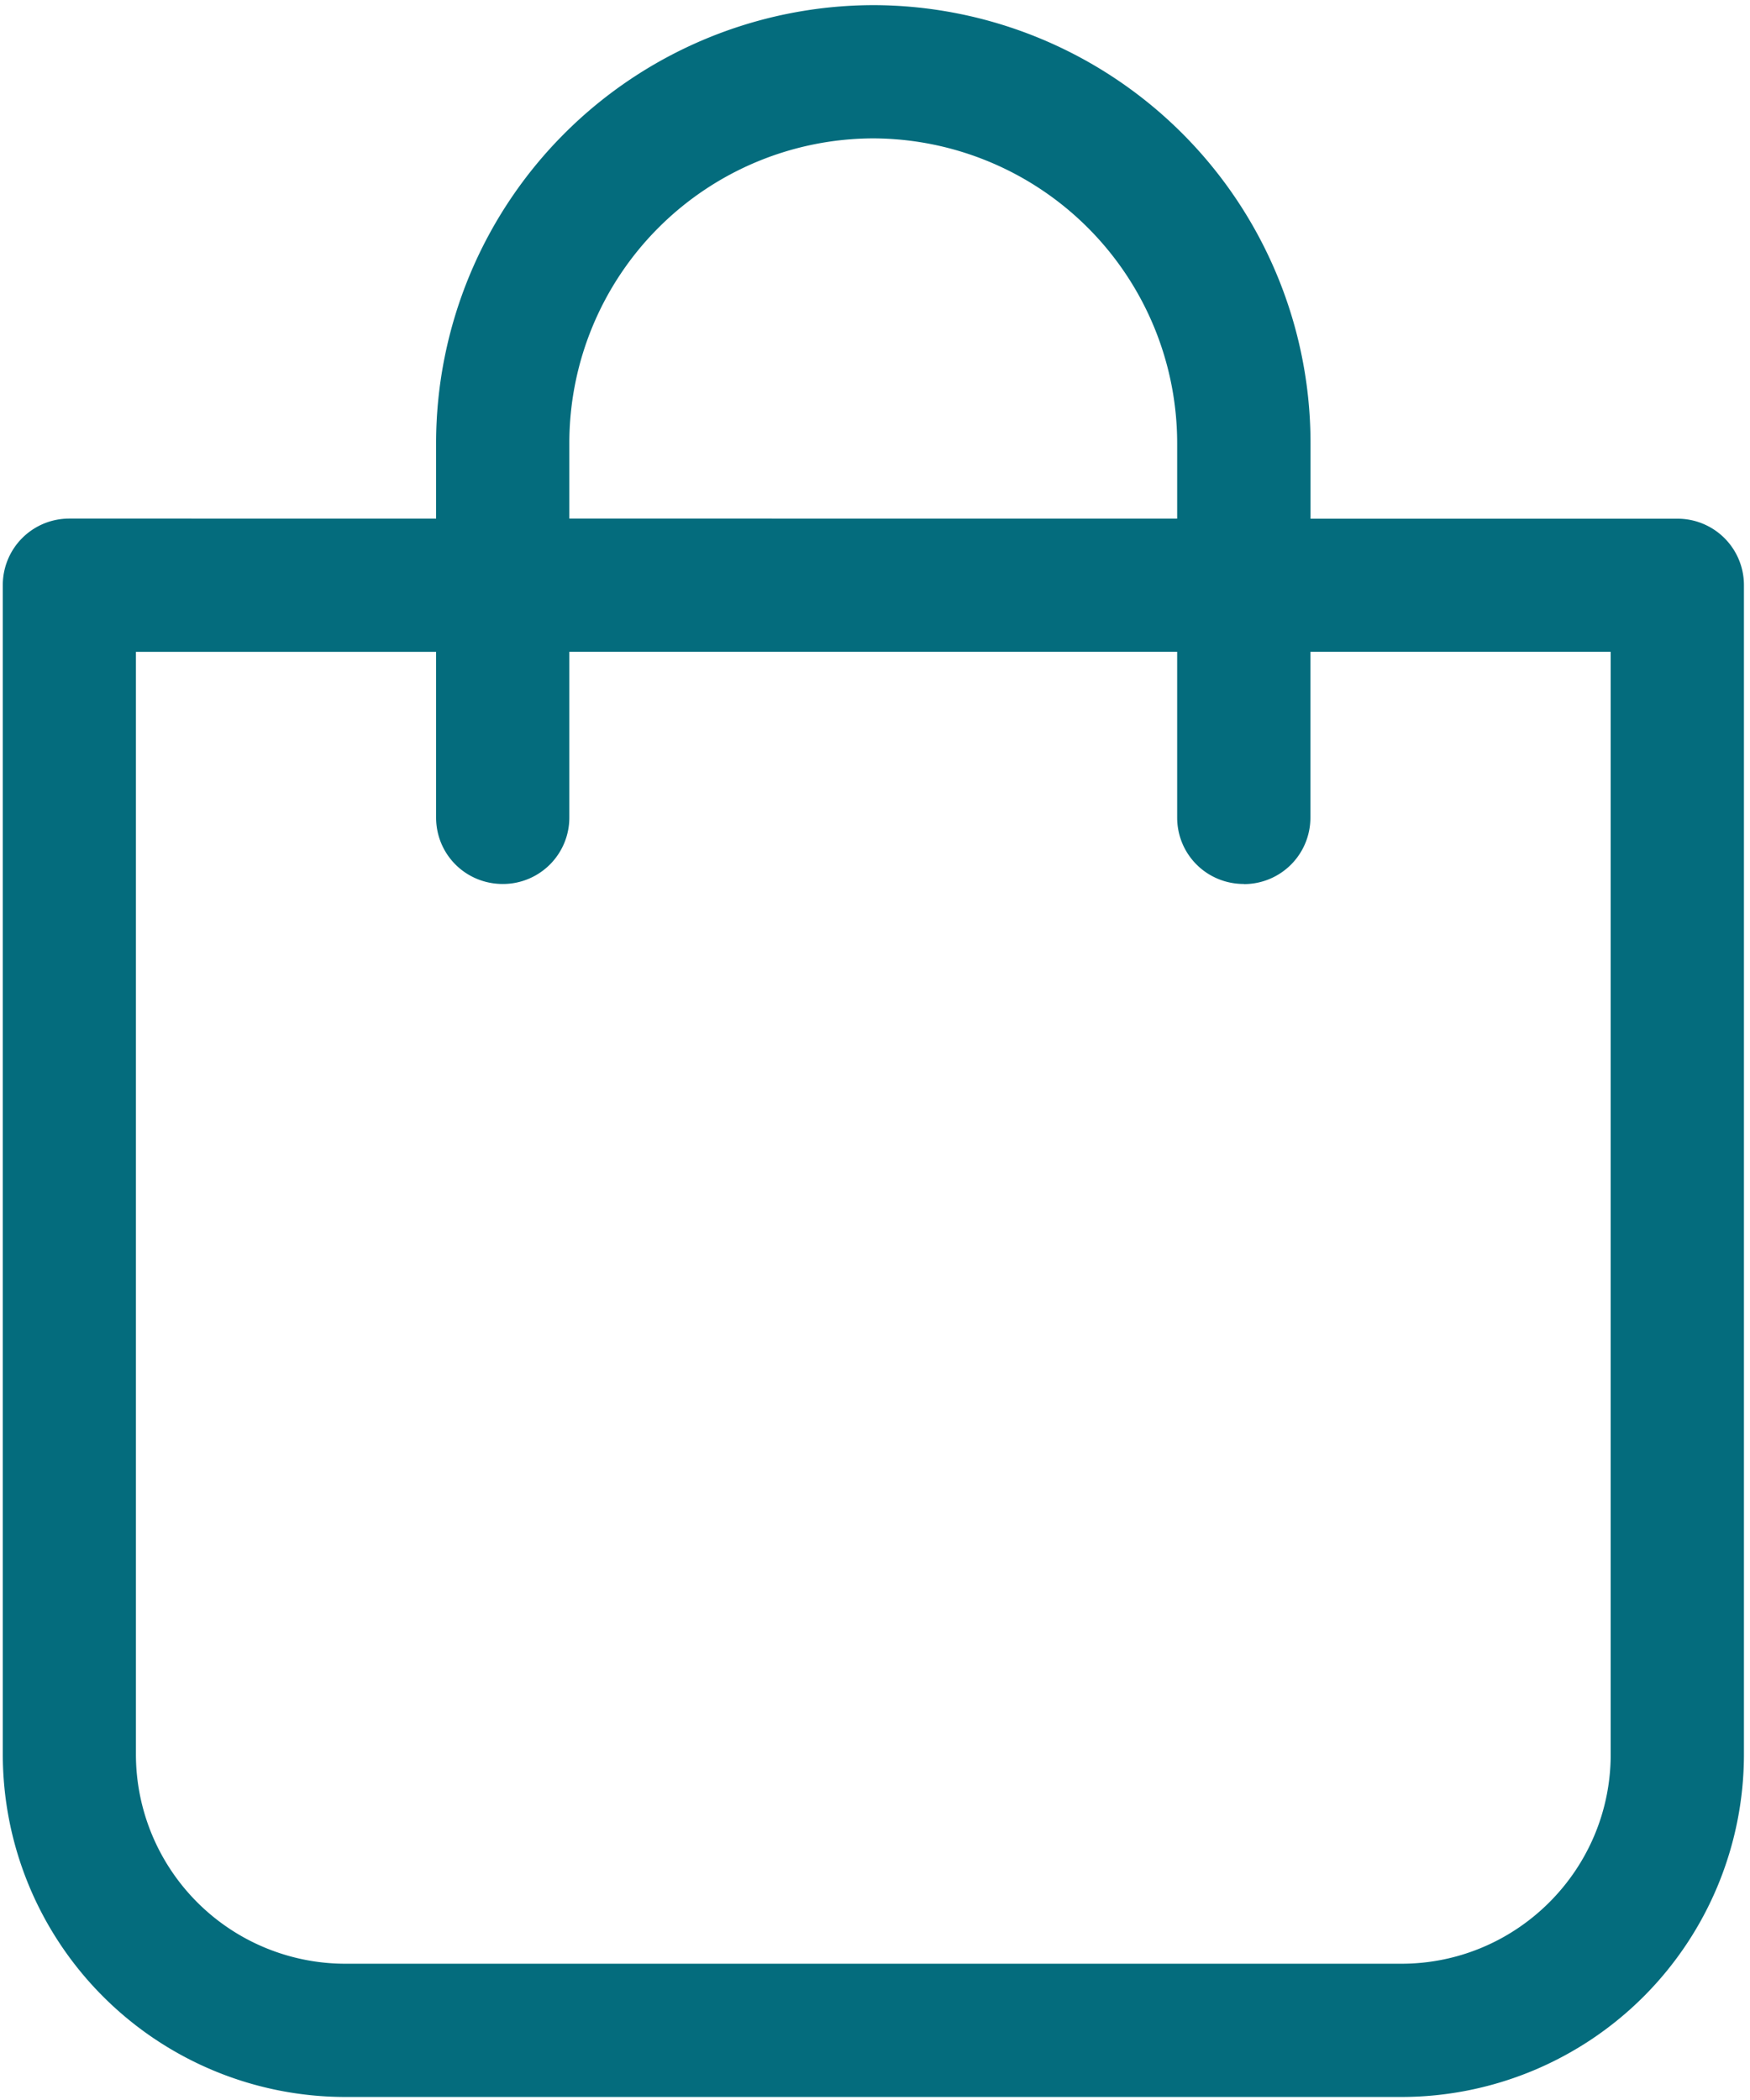 <svg width="15" height="18" xmlns="http://www.w3.org/2000/svg"><path d="M3.738 3.793v.652H.594a.569.569 0 00-.57.571v10.021a2.937 2.937 0 002.936 2.937h9.052a2.937 2.937 0 002.936-2.937V5.018a.569.569 0 00-.571-.572h-3.144v-.652a3.754 3.754 0 00-3.75-3.75 3.756 3.756 0 00-3.745 3.75zm6.924 3.785a.569.569 0 00.57-.571v-1.42h2.574v9.45c0 .993-.808 1.795-1.794 1.795H2.96a1.796 1.796 0 01-1.795-1.795v-9.45h2.573v1.42c0 .317.254.57.572.57a.569.569 0 00.57-.57v-1.42h5.21v1.42c0 .317.254.57.572.57zm-.572-3.785v.652H4.88v-.652a2.612 2.612 0 012.608-2.607 2.615 2.615 0 012.602 2.607z" fill="#046C7D"/></svg>